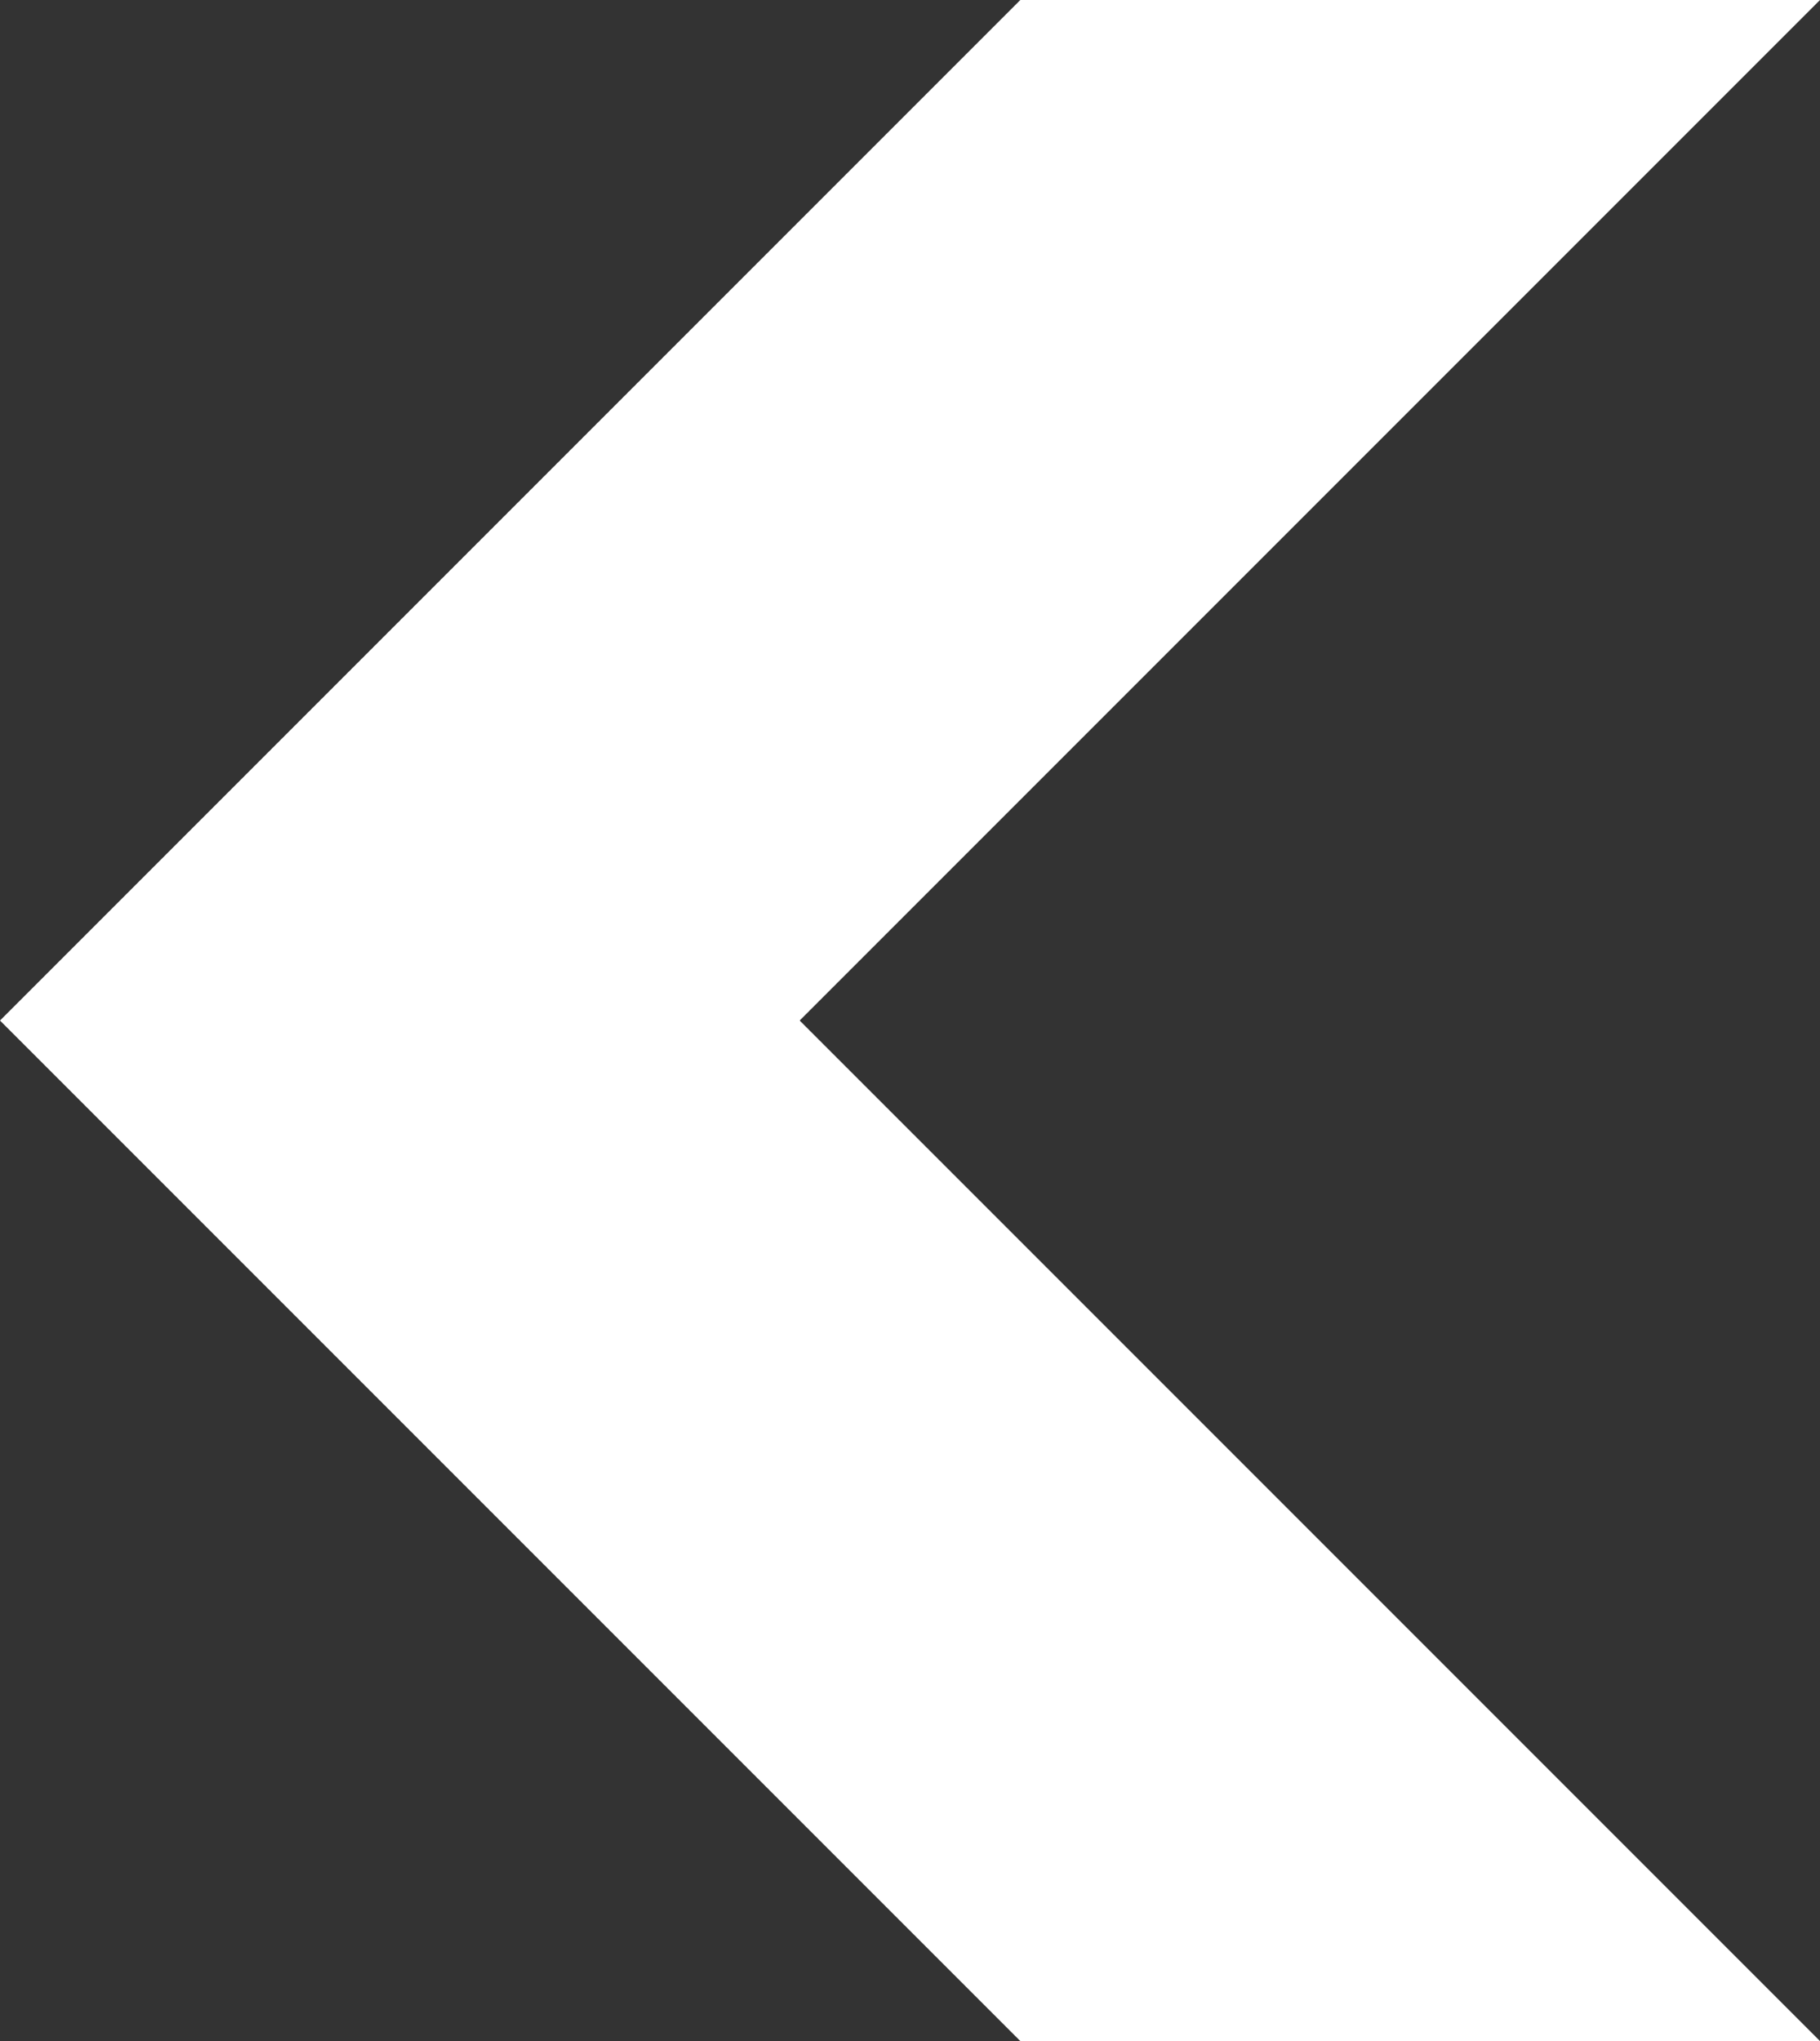 <?xml version="1.0" encoding="UTF-8" standalone="no"?>
<!-- Created with Inkscape (http://www.inkscape.org/) -->

<svg
   width="15.59"
   height="17.48"
   viewBox="0 0 15.59 17.48"
   version="1.1"
   id="svg1"
   xmlns="http://www.w3.org/2000/svg"
   xmlns:svg="http://www.w3.org/2000/svg">
  <rect x="0" y="0" width="15.59" height="17.48" fill="#333333" stroke="none"/>
  <defs
     id="defs1" />
  <g
     id="layer1"
     transform="translate(-11,-16)">
    <polygon
       class="cls-4"
       points="523.83,11.51 532.57,20.25 523.83,28.99 530.68,28.99 539.42,20.25 530.68,11.51 "
       id="polygon19"
       style="display:inline;fill:#ffffff"
       transform="matrix(-1,0,0,1,550.42,4.49)" />
  </g>
</svg>
